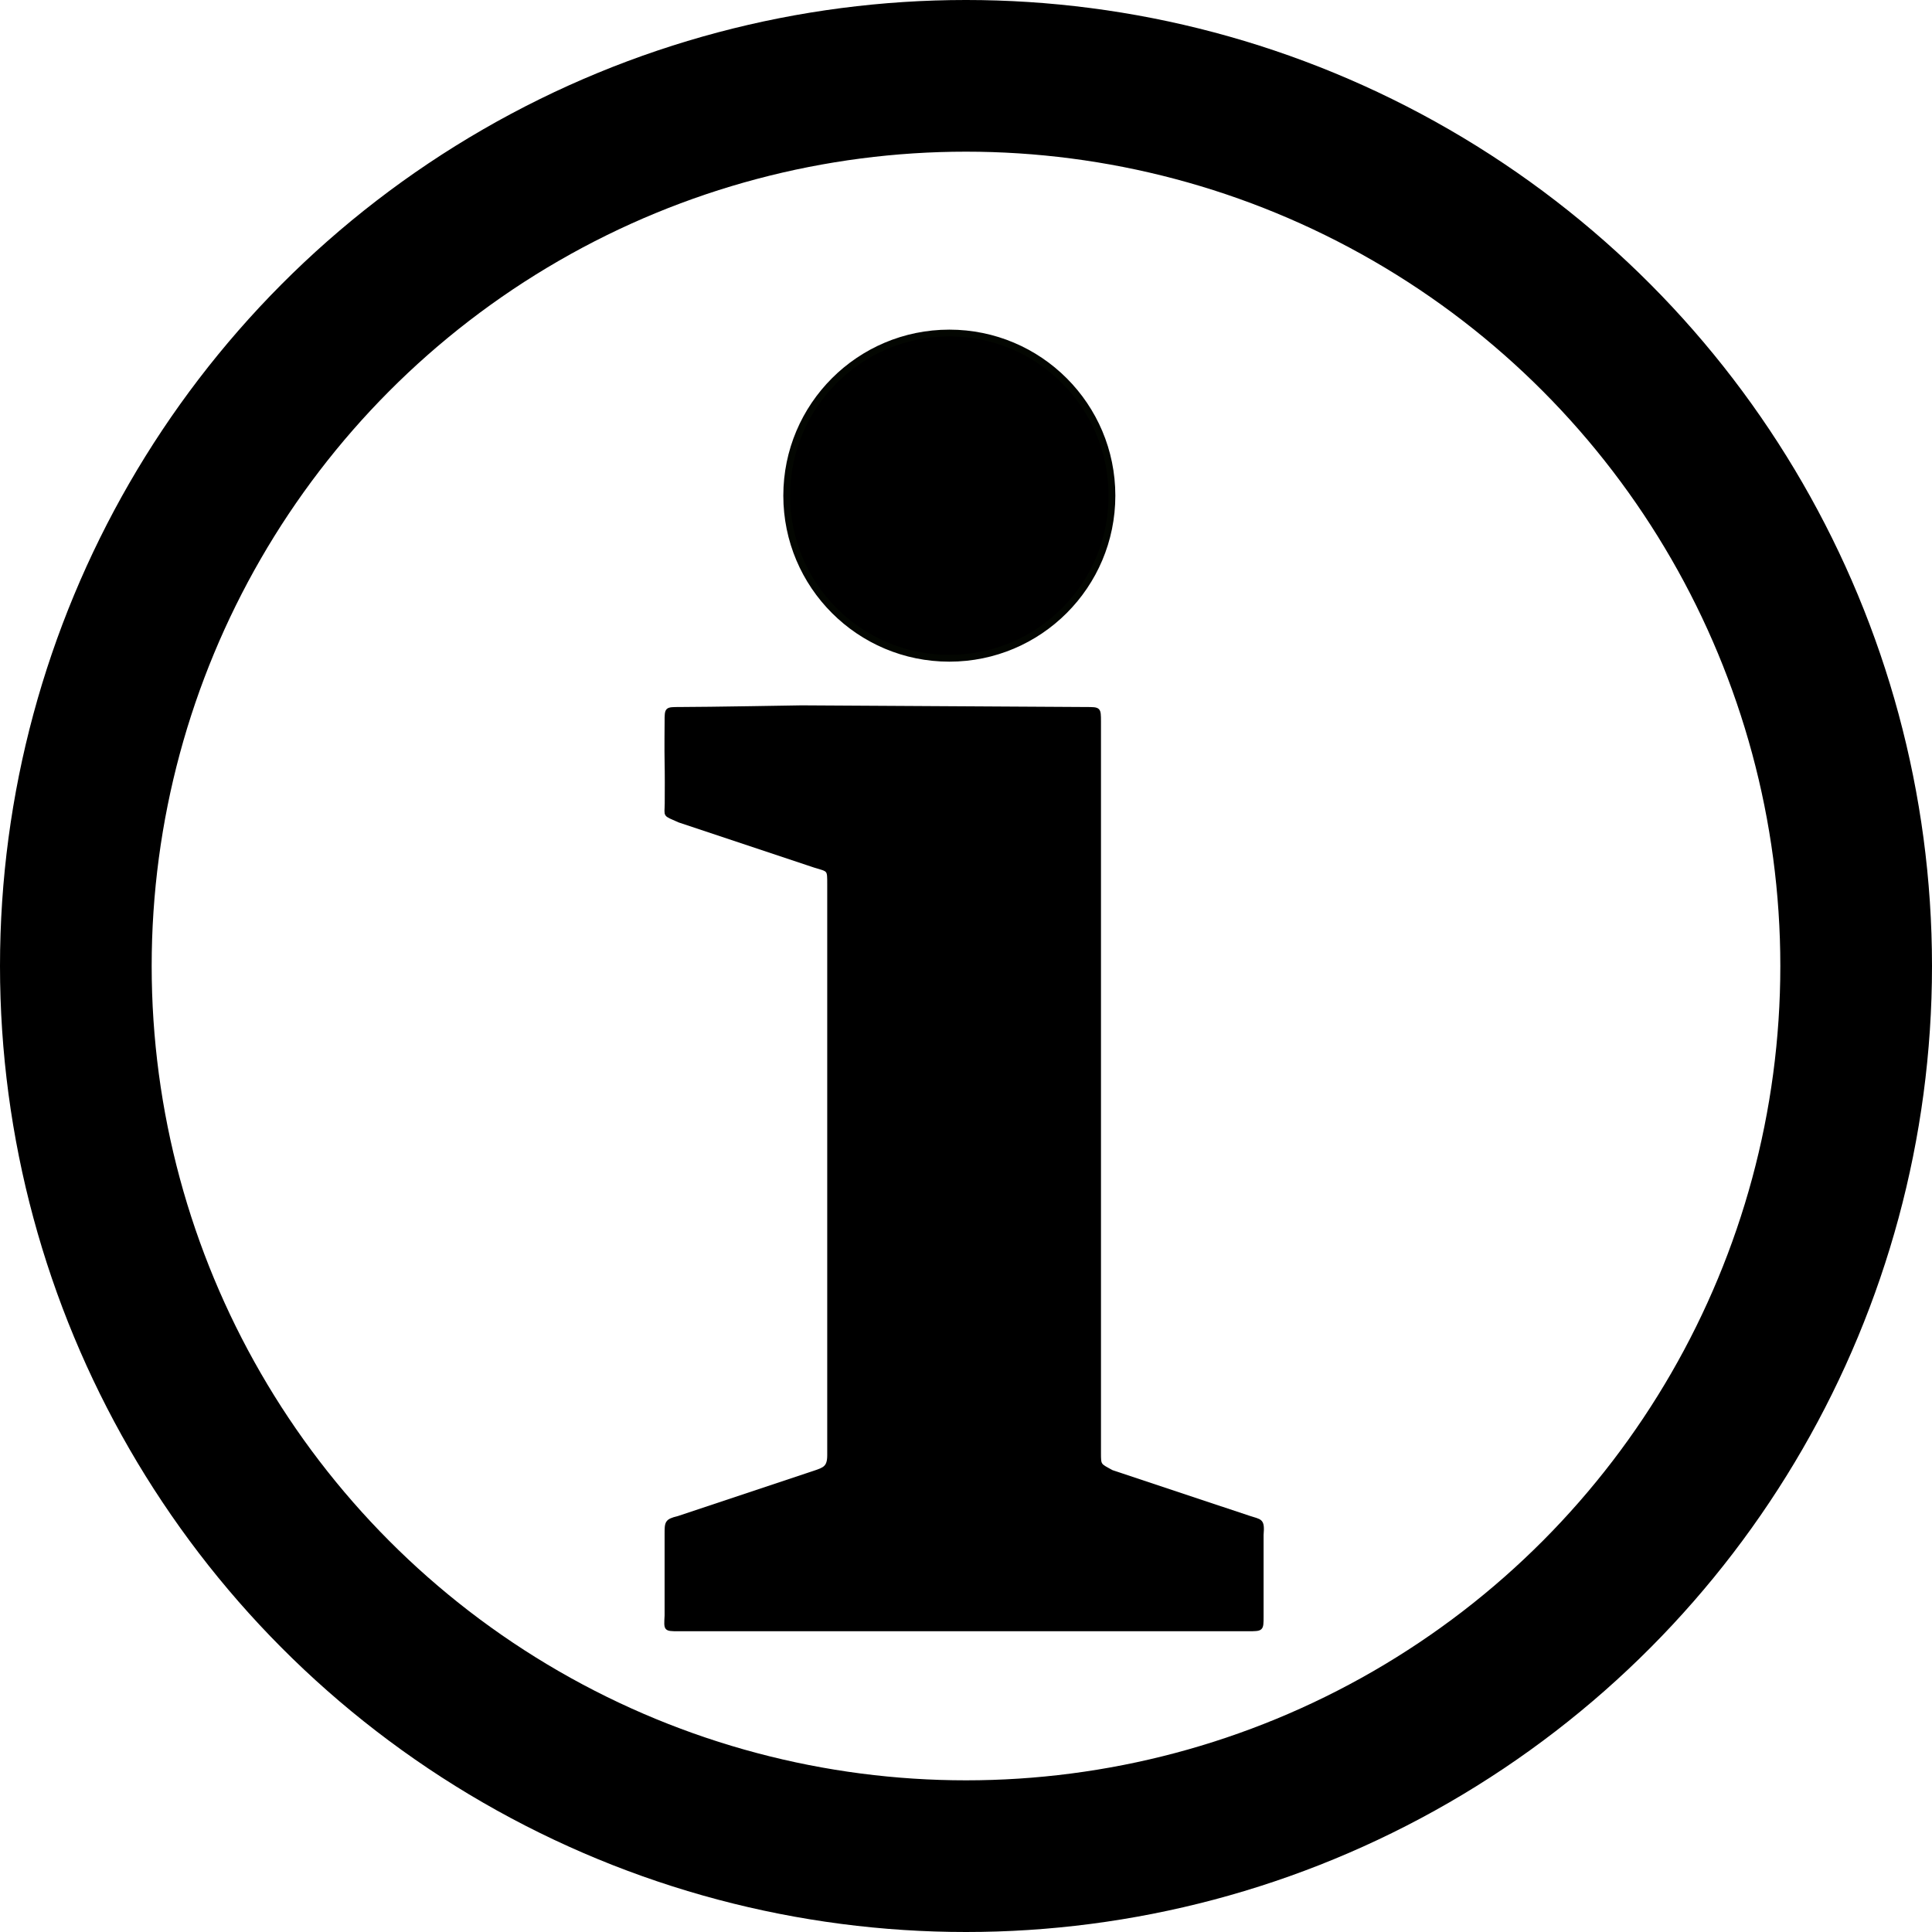 <?xml version="1.0" encoding="UTF-8" standalone="no"?>
<svg
   width="155.784mm"
   height="155.784mm"
   viewBox="0 0 155.784 155.784"
   version="1.1"
   id="svg868"
   sodipodi:docname="glossary-icon.svg"
   inkscape:version="1.1.2 (0a00cf5339, 2022-02-04)"
   xmlns:inkscape="http://www.inkscape.org/namespaces/inkscape"
   xmlns:sodipodi="http://sodipodi.sourceforge.net/DTD/sodipodi-0.dtd"
   xmlns="http://www.w3.org/2000/svg"
   xmlns:svg="http://www.w3.org/2000/svg"
   xmlns:rdf="http://www.w3.org/1999/02/22-rdf-syntax-ns#"
   xmlns:cc="http://creativecommons.org/ns#"
   xmlns:dc="http://purl.org/dc/elements/1.1/">
  <sodipodi:namedview
     id="namedview9"
     pagecolor="#ffffff"
     bordercolor="#666666"
     borderopacity="1.0"
     inkscape:pageshadow="2"
     inkscape:pageopacity="0.0"
     inkscape:pagecheckerboard="0"
     inkscape:document-units="mm"
     showgrid="false"
     fit-margin-top="0"
     fit-margin-left="0"
     fit-margin-right="0"
     fit-margin-bottom="0"
     inkscape:zoom="0.69664703"
     inkscape:cx="353.12"
     inkscape:cy="399.77203"
     inkscape:window-width="1846"
     inkscape:window-height="1016"
     inkscape:window-x="0"
     inkscape:window-y="0"
     inkscape:window-maximized="1"
     inkscape:current-layer="svg868"
     inkscape:snap-grids="true" />
  <defs
     id="defs862" />
  <g
     id="g846">
    <g
       id="layer1"
       transform="matrix(0.826,0,0,0.826,26.536,1.629)">
      <g
         id="g1172"
         transform="translate(28.797,-48.837)">
        <path
           style="fill:#000000;fill-opacity:1;stroke:#000000;stroke-width:0.265px;stroke-linecap:butt;stroke-linejoin:miter;stroke-opacity:1"
           d="m 4.088,117.338 c 0,0 -0.027,2.812 0,3.943 0.026,1.076 0.02,2.806 0.012,3.999 -0.012,1.318 -0.277,1.053 1.271,1.745 4.409,1.47 8.818,2.939 13.227,4.409 1.396,0.422 1.365,0.279 1.365,1.768 v 55.718 c -1e-6,1.177 -0.433,1.321 -1.416,1.649 -4.427,1.476 -8.854,2.951 -13.281,4.427 -1.201,0.284 -1.179,0.491 -1.179,1.707 v 7.866 c -0.074,1.385 -0.12,1.403 1.204,1.403 h 55.607 c 1.397,0 1.397,0 1.397,-1.32 v -7.95 c 0.129,-1.534 -0.143,-1.362 -1.34,-1.761 L 47.625,190.5 c -1.204,-0.666 -1.204,-0.555 -1.204,-1.829 v -71.35 c 0,-1.305 -0.006,-1.305 -1.323,-1.305 l -27.769,-0.163 c 0,0 -9.273,0.163 -11.919,0.163 -1.323,0 -1.323,0 -1.323,1.323 z"
           id="path1112" />
        <circle
           style="fill:#000000;fill-opacity:1;stroke:#030601;stroke-width:0.662;stroke-opacity:1"
           id="path1136"
           cx="31.75"
           cy="95.25"
           r="15.875" />
      </g>
    </g>
    <ellipse
       style="fill:none;fill-opacity:1;stroke:#000000;stroke-width:12.23;stroke-miterlimit:4;stroke-dasharray:none;stroke-opacity:1"
       id="path57"
       cx="77.892"
       cy="77.892"
       rx="71.777"
       ry="71.777" />
  </g>
</svg>
